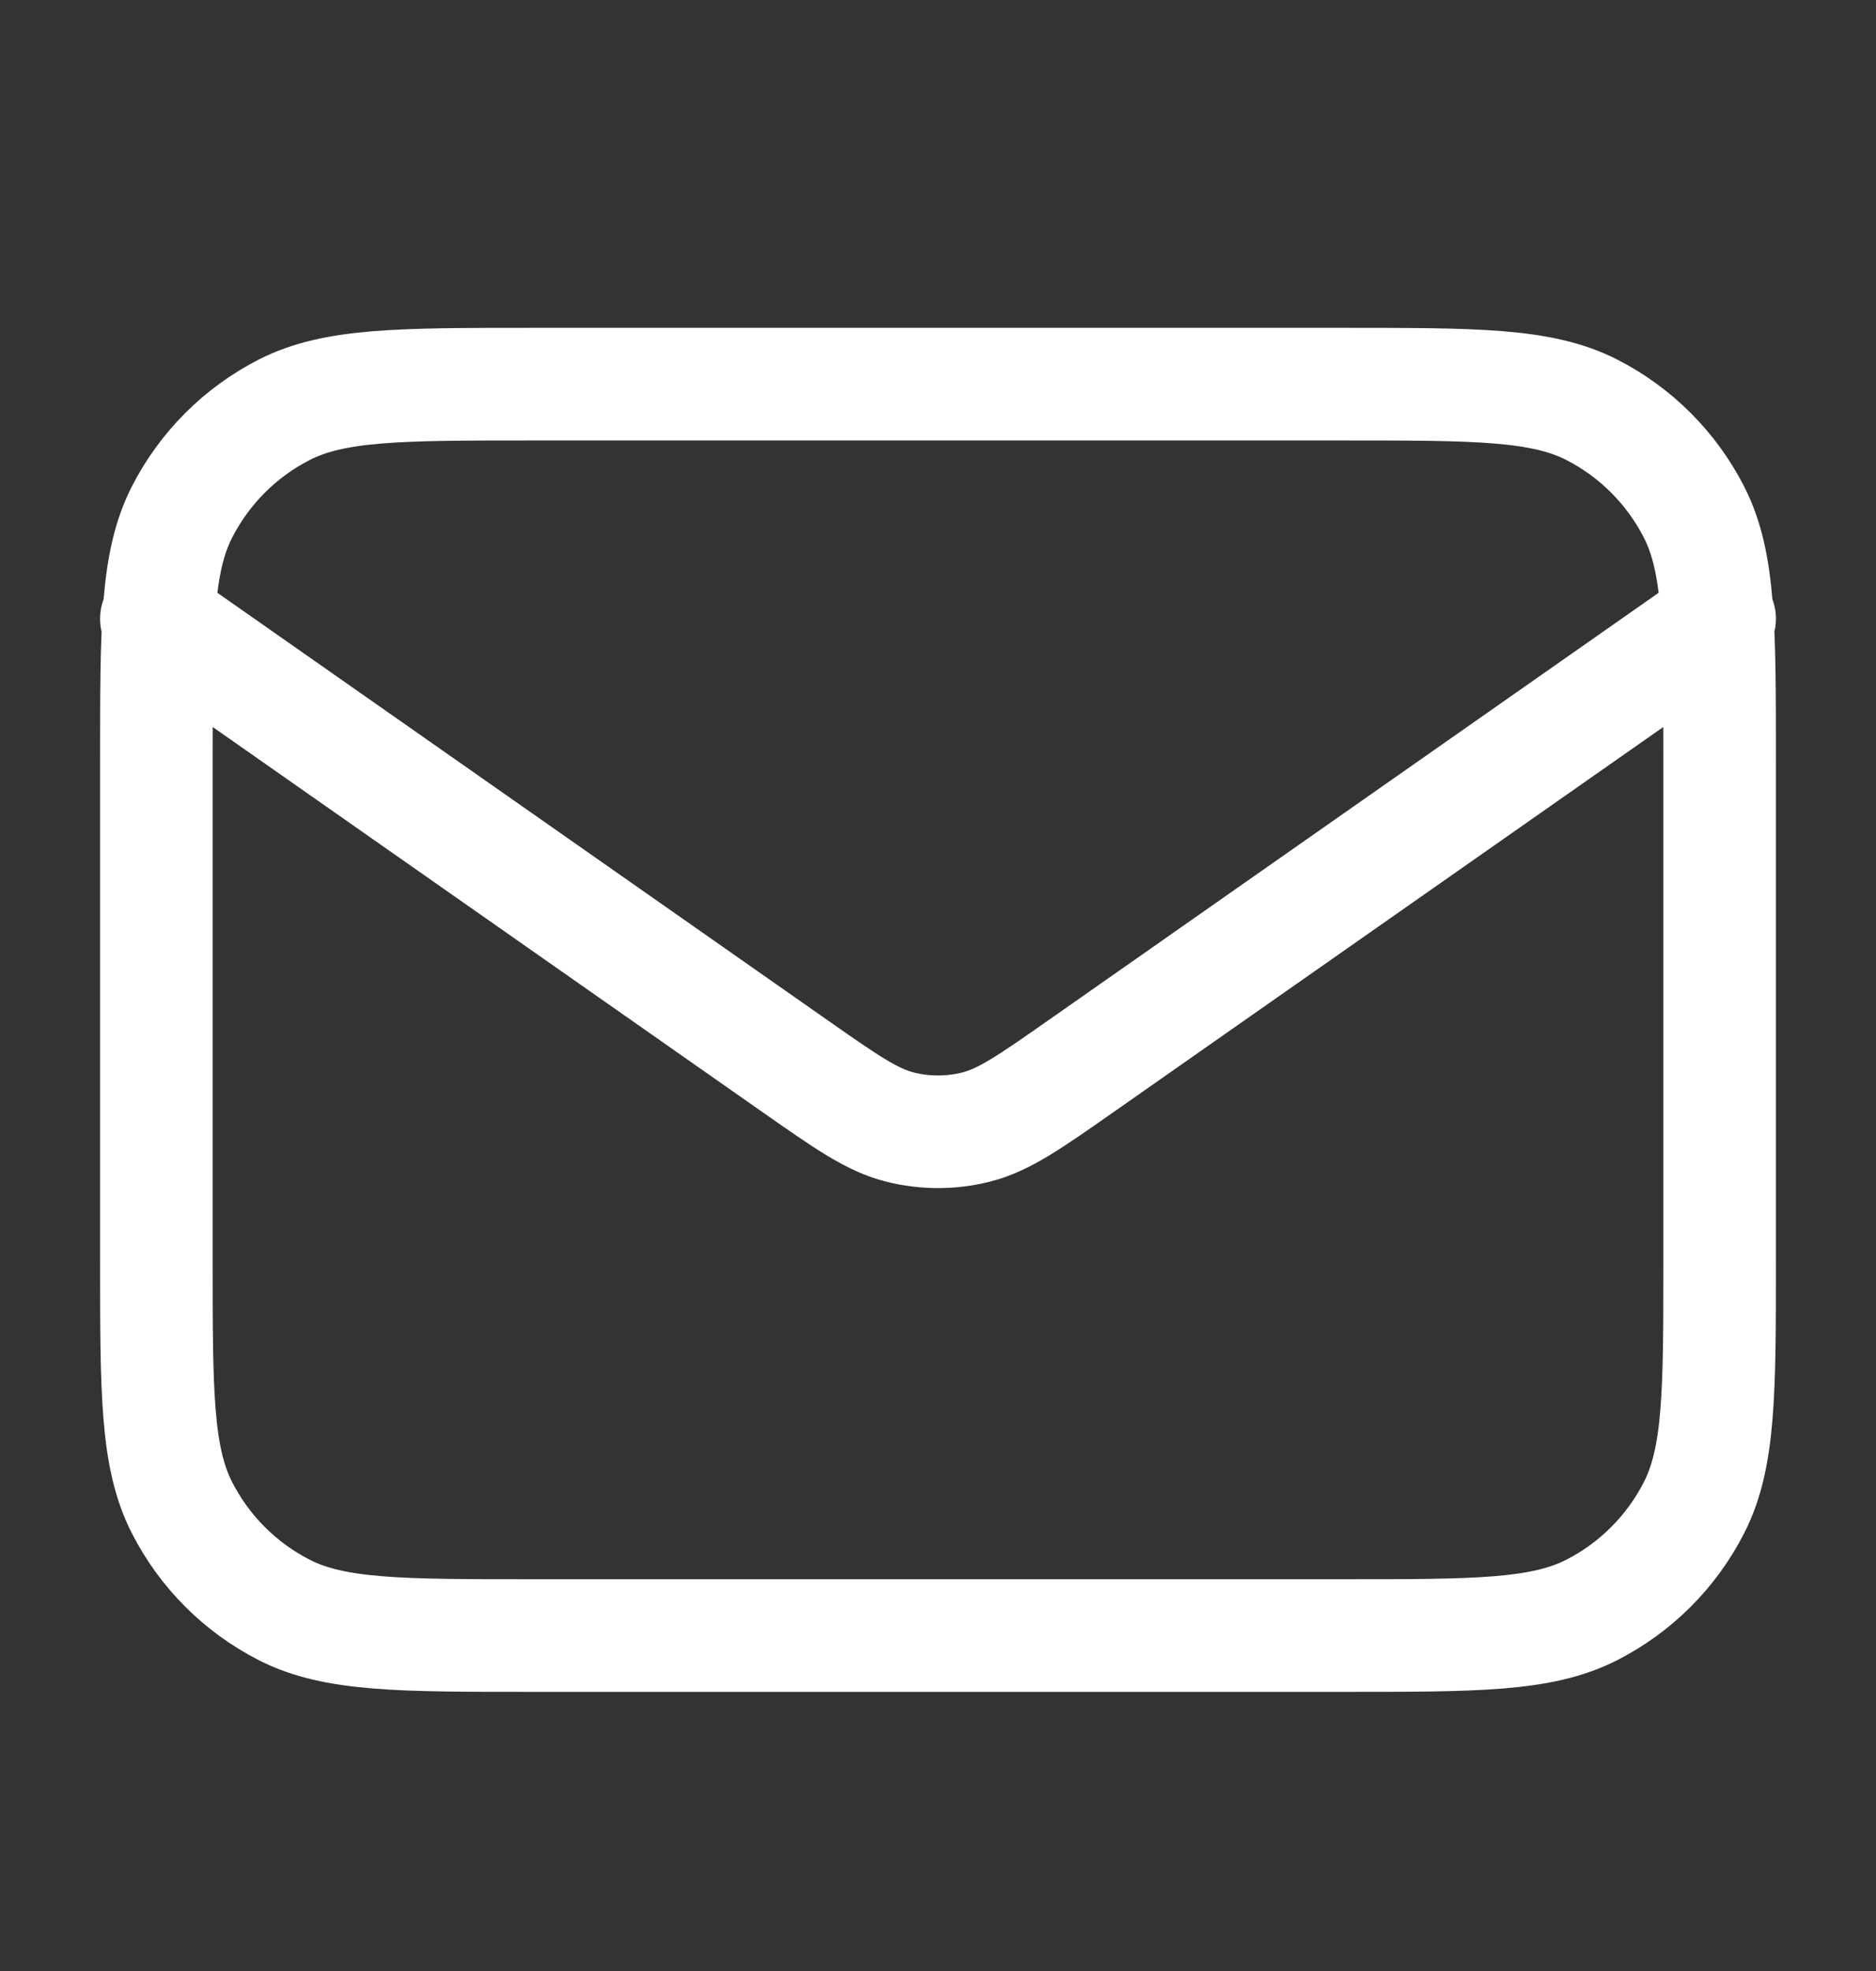 <svg width="20" height="21" viewBox="0 0 20 21" fill="none" xmlns="http://www.w3.org/2000/svg">
<rect x="0" y="0" width="20" height="21" fill="#333333" stroke="none"/>
<path d="M1.667 6.593L8.471 11.356C9.022 11.742 9.297 11.934 9.597 12.009C9.862 12.075 10.138 12.075 10.403 12.009C10.703 11.934 10.978 11.742 11.529 11.356L18.333 6.593M5.667 17.426H14.333C15.733 17.426 16.433 17.426 16.968 17.154C17.439 16.914 17.821 16.532 18.061 16.061C18.333 15.527 18.333 14.826 18.333 13.426V8.093C18.333 6.693 18.333 5.993 18.061 5.458C17.821 4.988 17.439 4.605 16.968 4.365C16.433 4.093 15.733 4.093 14.333 4.093H5.667C4.267 4.093 3.566 4.093 3.032 4.365C2.561 4.605 2.179 4.988 1.939 5.458C1.667 5.993 1.667 6.693 1.667 8.093V13.426C1.667 14.826 1.667 15.527 1.939 16.061C2.179 16.532 2.561 16.914 3.032 17.154C3.566 17.426 4.267 17.426 5.667 17.426Z" stroke="white" stroke-width="1.2" stroke-linecap="round" stroke-linejoin="round"/>
</svg>
